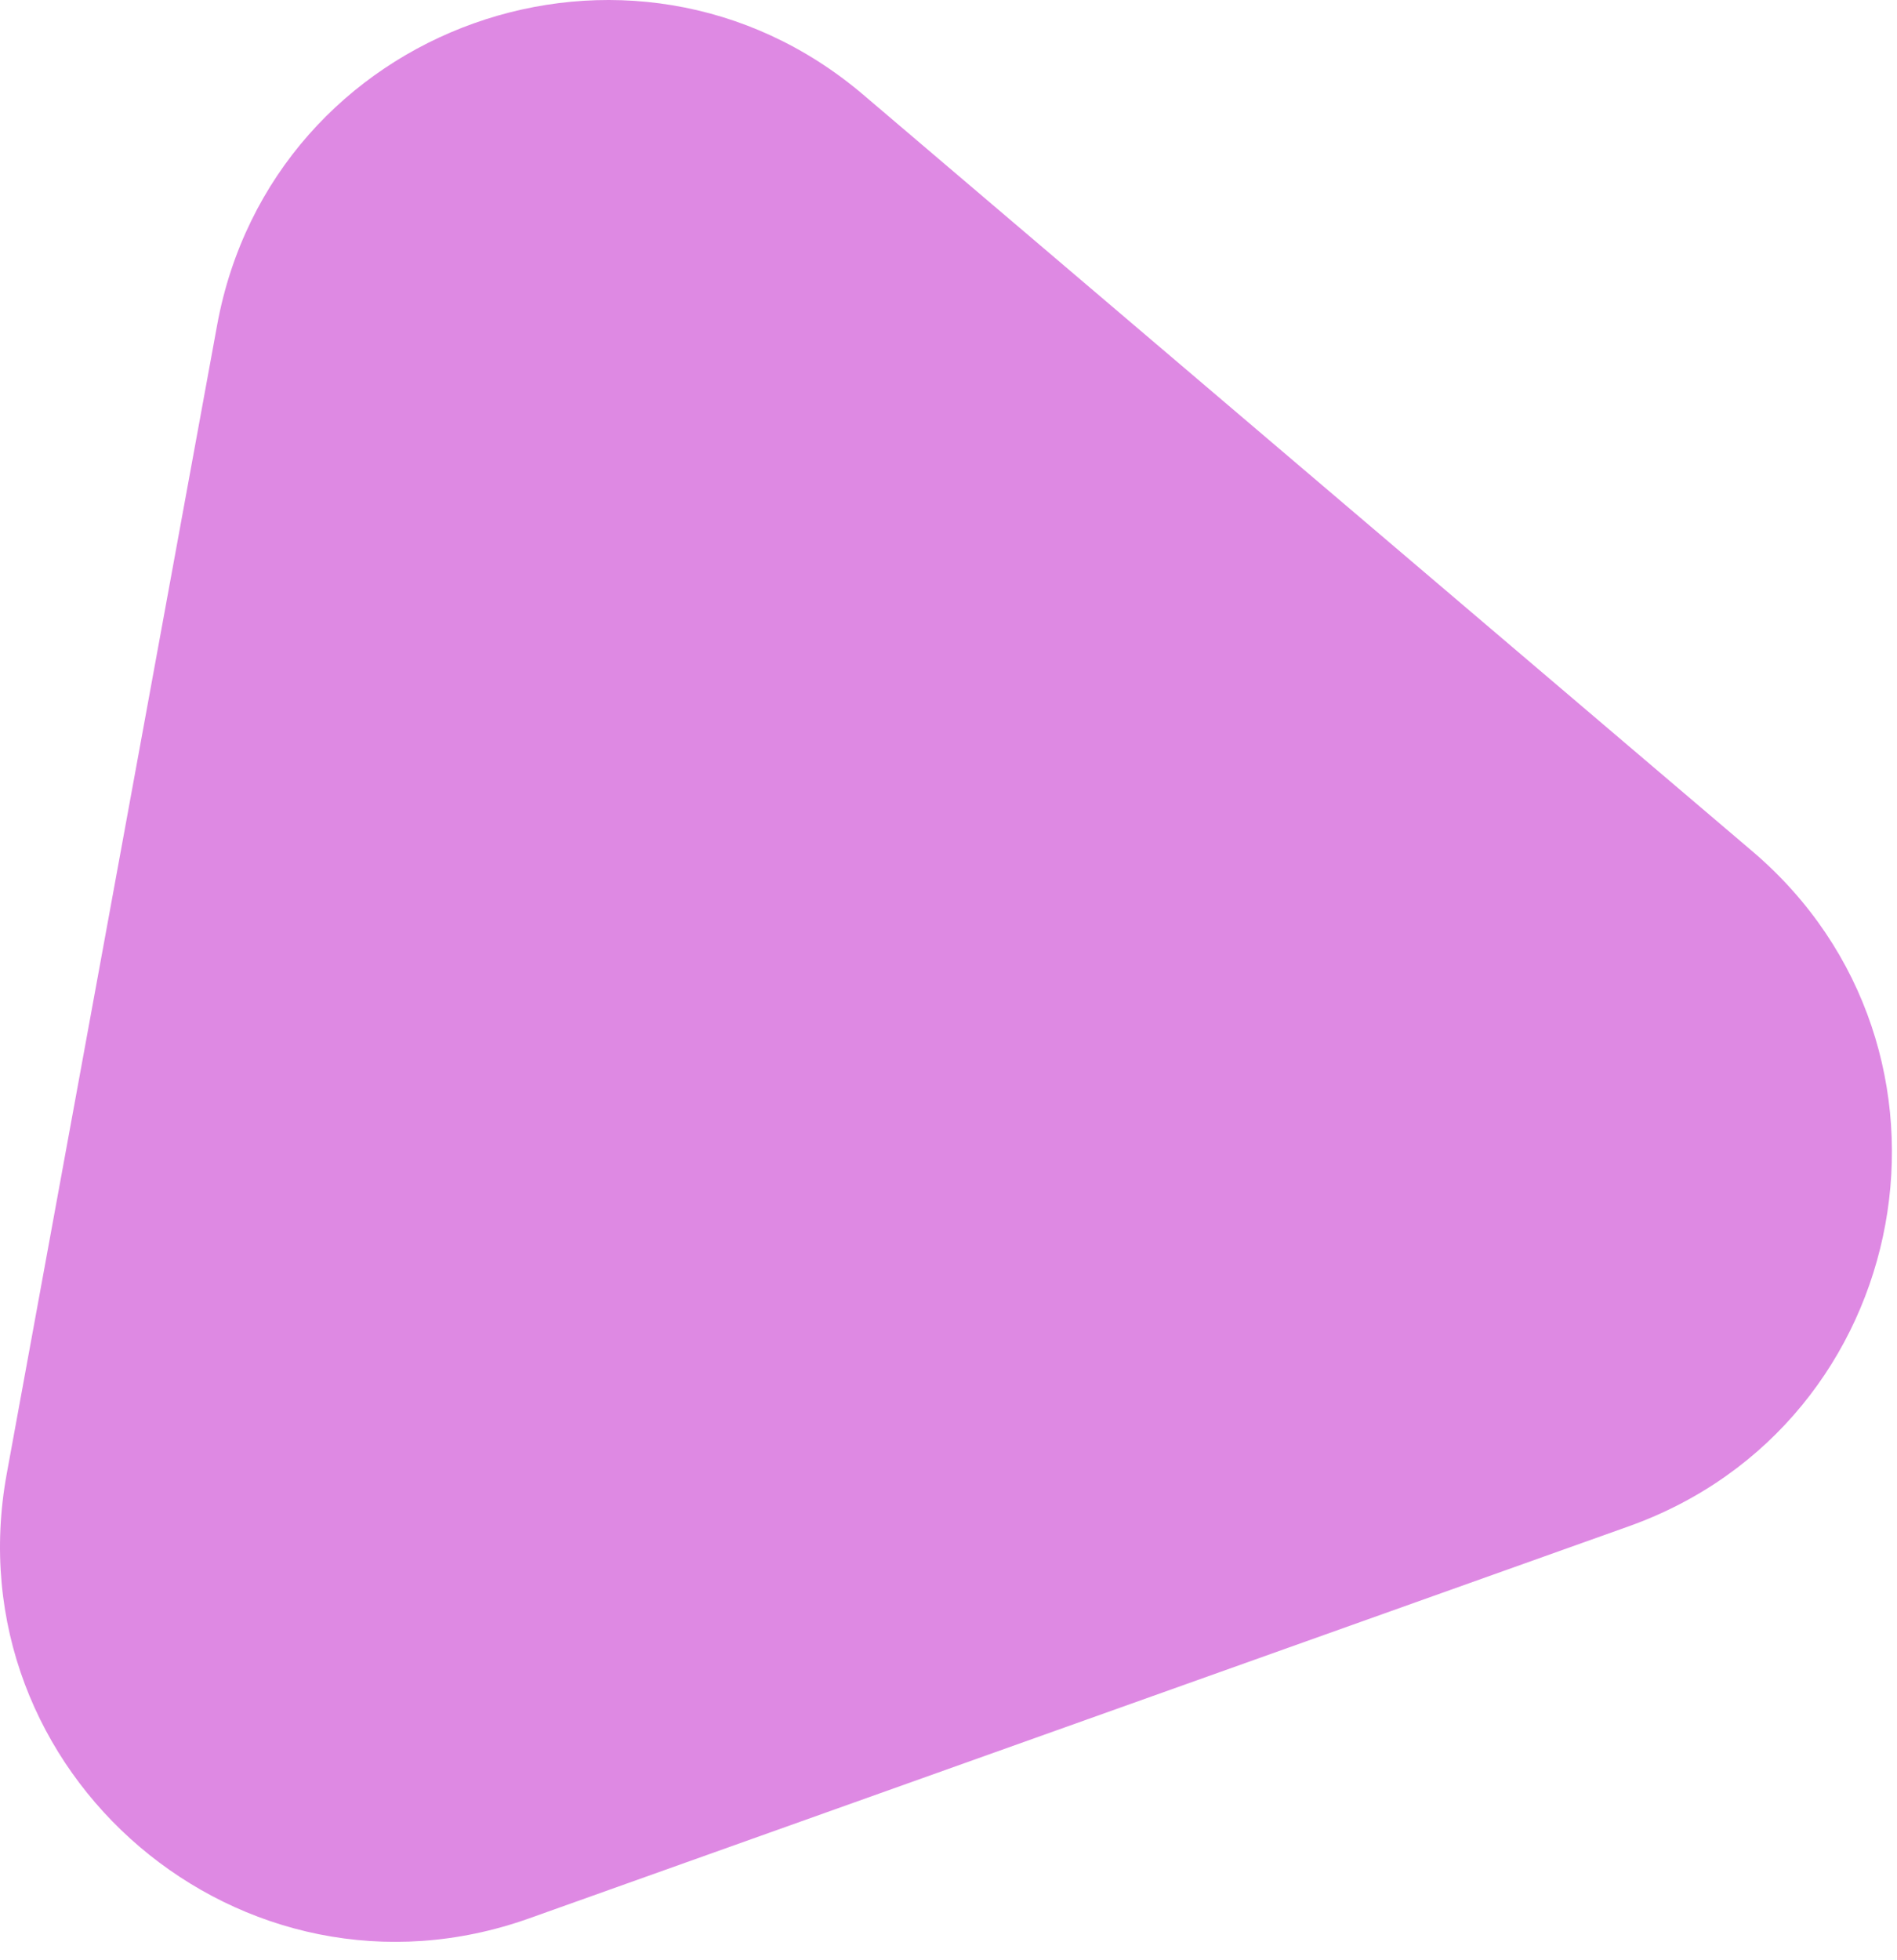 <?xml version="1.0" encoding="UTF-8"?> <svg xmlns="http://www.w3.org/2000/svg" width="91" height="94" viewBox="0 0 91 94" fill="none"><path d="M10.415 15.593C13.051 1.207 30.273 -4.931 41.414 4.545L84.061 40.82C95.202 50.297 91.907 68.28 78.129 73.19L25.391 91.986C11.614 96.896 -2.313 85.051 0.324 70.664L10.415 15.593Z" fill="#DE89E3"></path></svg> 